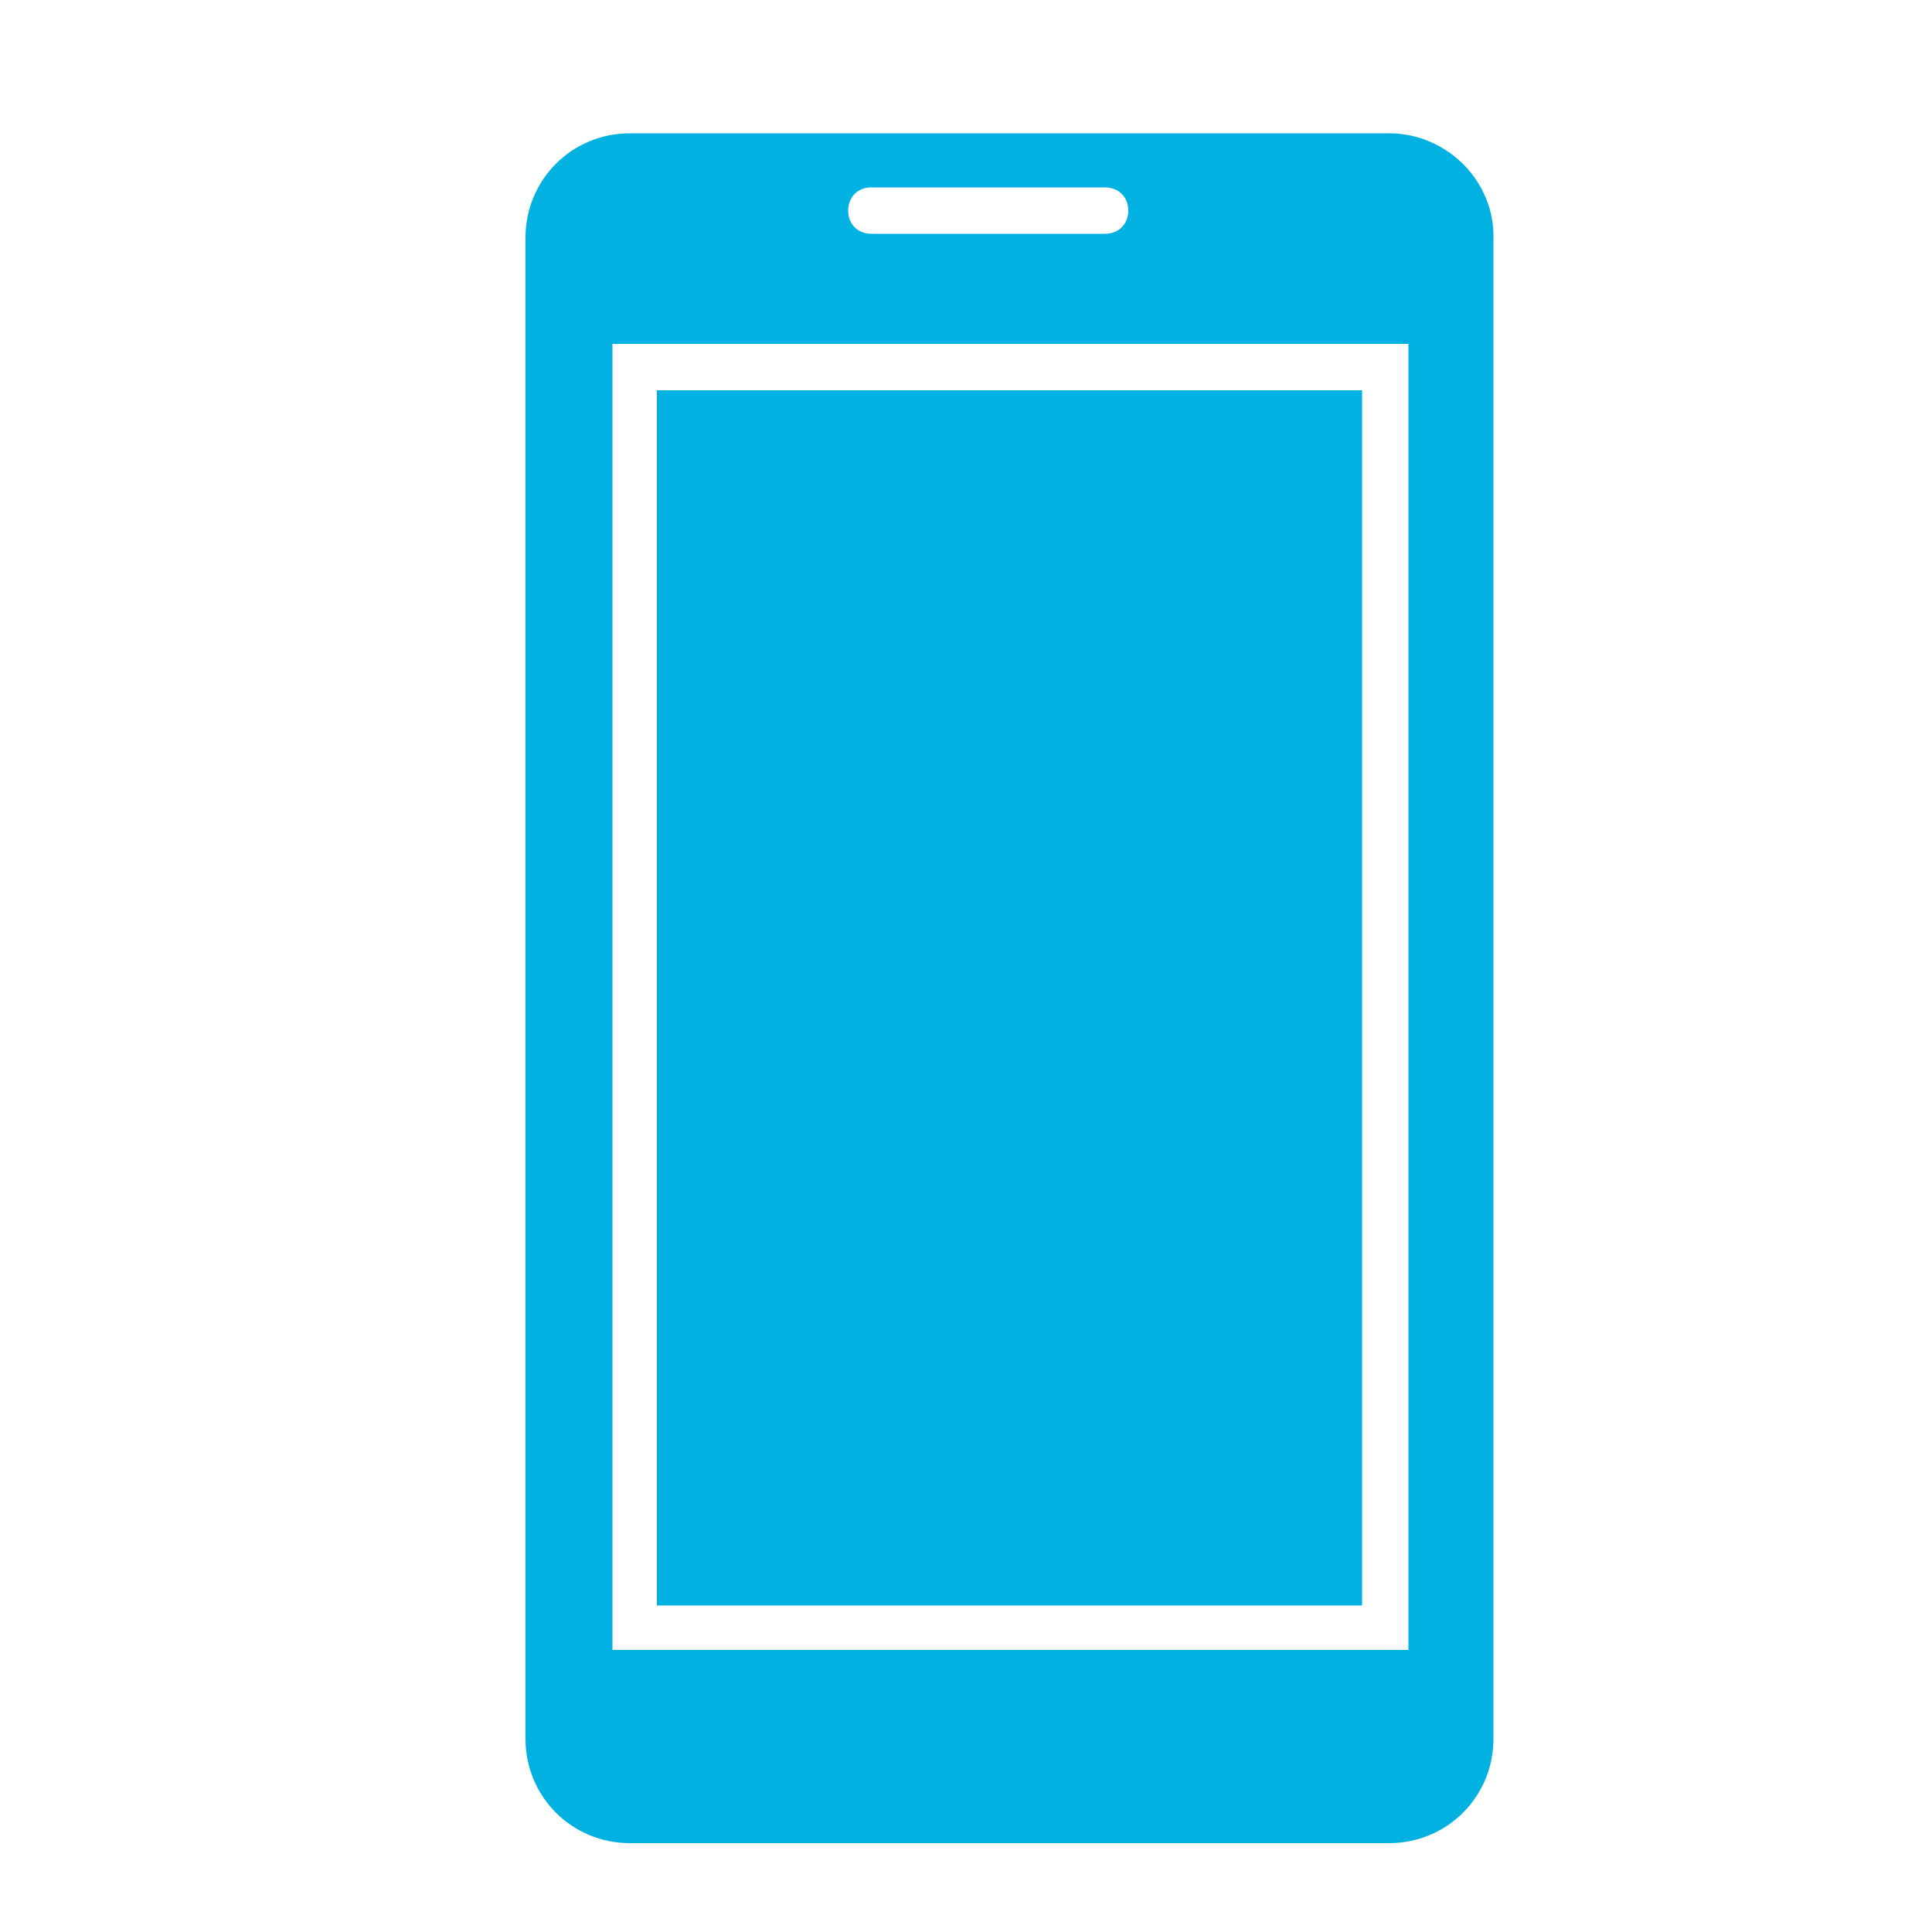 <svg height='60px' width='60px'  fill="#01B1E1" xmlns="http://www.w3.org/2000/svg" xmlns:xlink="http://www.w3.org/1999/xlink" version="1.1" x="0px" y="0px" viewBox="0 0 100 100" style="enable-background:new 0 0 100 100;" xml:space="preserve"><rect x="34" y="20.2" width="36.5" height="62.9"></rect><path d="M71.9,6.9H32.6c-3,0-5.4,2.4-5.4,5.4V90c0,3,2.4,5.4,5.4,5.4h39.3c3,0,5.4-2.4,5.4-5.4V12.4C77.4,9.4,74.9,6.9,71.9,6.9z   M45.1,9.7h12.1c0.7,0,1.2,0.5,1.2,1.2s-0.5,1.2-1.2,1.2H45.1c-0.7,0-1.2-0.5-1.2-1.2S44.4,9.7,45.1,9.7z M72.9,85.4H31.7V17.8h41.2  V85.4z"></path></svg>